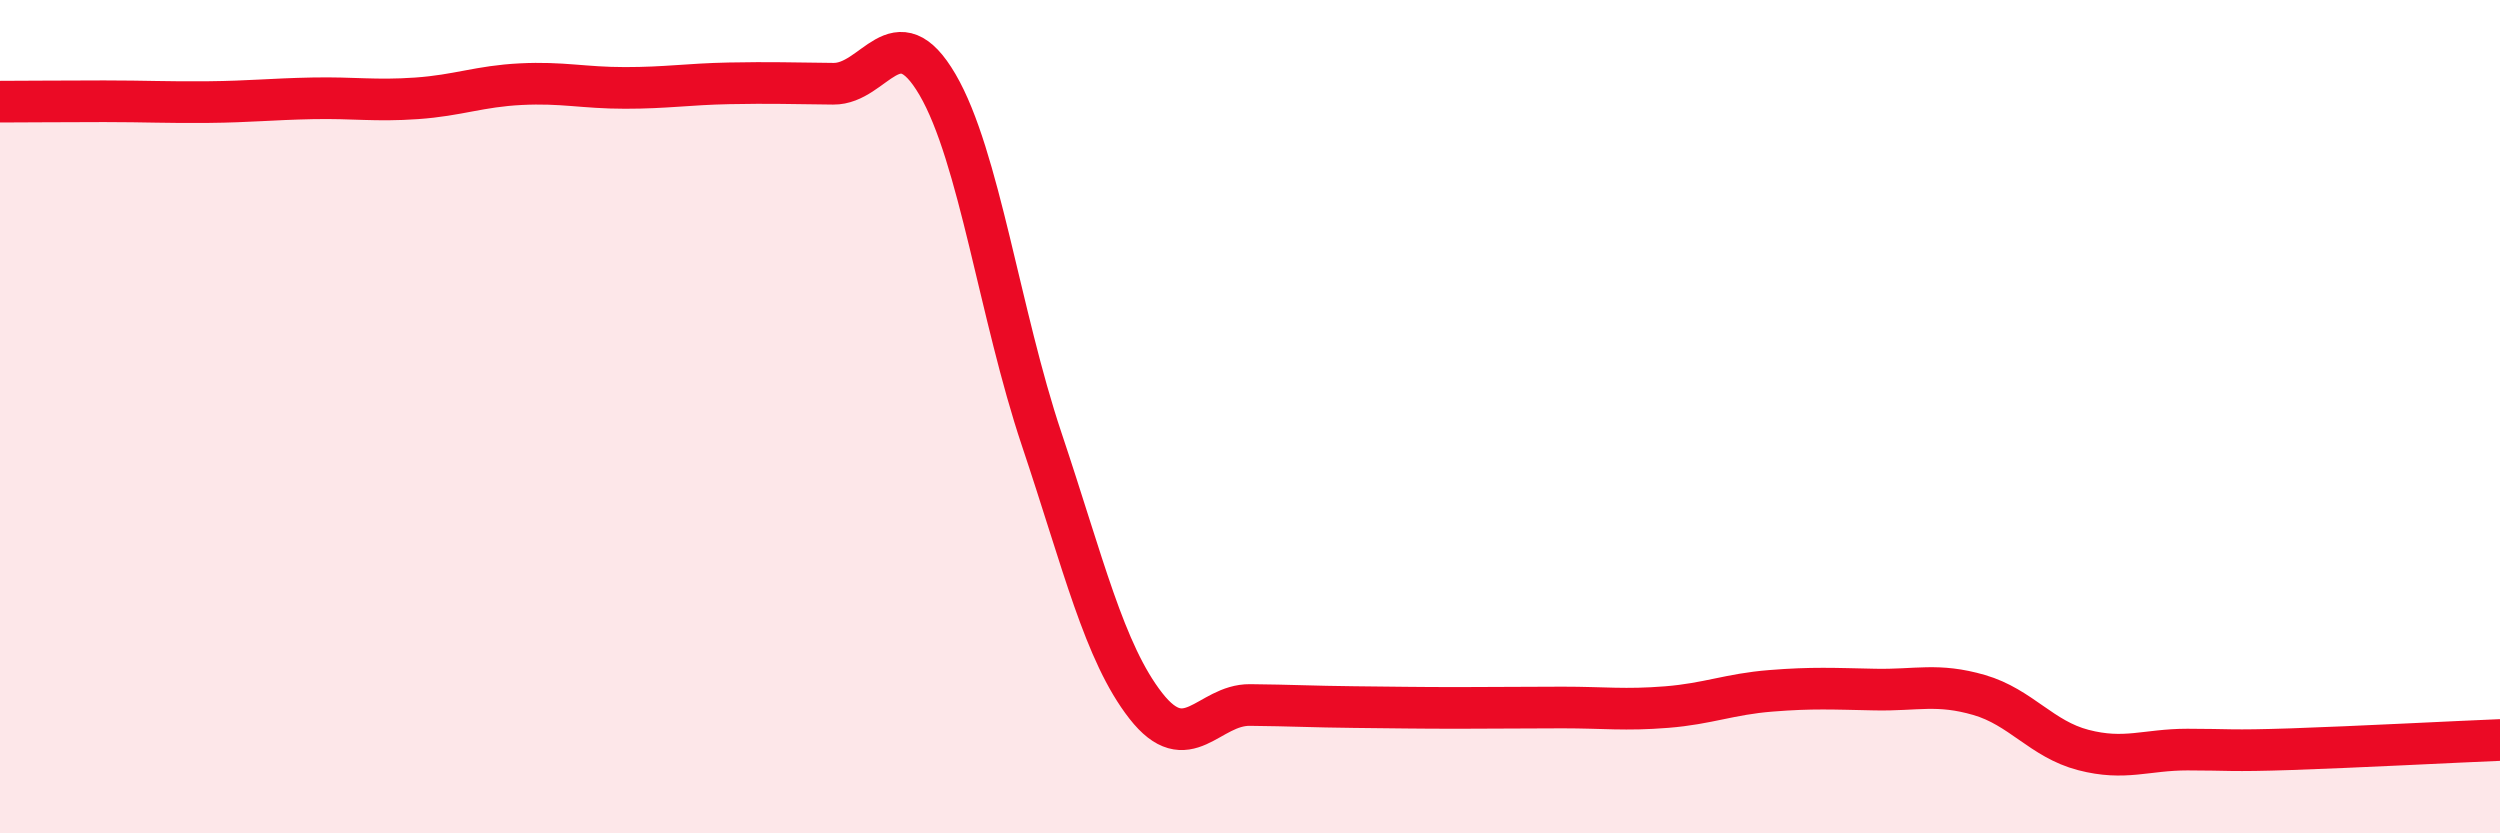 
    <svg width="60" height="20" viewBox="0 0 60 20" xmlns="http://www.w3.org/2000/svg">
      <path
        d="M 0,2.44 C 0.5,2.44 1.5,2.43 2.5,2.43 C 3.5,2.43 4,2.46 5,2.45 C 6,2.44 6.5,2.38 7.5,2.36 C 8.5,2.34 9,2.43 10,2.36 C 11,2.29 11.5,2.07 12.5,2.02 C 13.5,1.97 14,2.11 15,2.11 C 16,2.11 16.5,2.02 17.5,2 C 18.5,1.98 19,2 20,2.01 C 21,2.02 21.5,0.32 22.5,2.03 C 23.5,3.74 24,7.56 25,10.54 C 26,13.52 26.5,15.66 27.5,16.94 C 28.5,18.22 29,16.91 30,16.92 C 31,16.93 31.5,16.96 32.5,16.97 C 33.5,16.98 34,16.99 35,16.99 C 36,16.99 36.5,16.98 37.5,16.98 C 38.5,16.98 39,17.05 40,16.97 C 41,16.89 41.5,16.66 42.5,16.58 C 43.5,16.5 44,16.53 45,16.55 C 46,16.57 46.5,16.39 47.5,16.68 C 48.5,16.97 49,17.74 50,18 C 51,18.26 51.5,17.99 52.5,17.99 C 53.5,17.99 53.5,18.03 55,17.98 C 56.5,17.93 59,17.8 60,17.76L60 20L0 20Z"
        fill="#EB0A25"
        opacity="0.1"
        stroke-linecap="round"
        stroke-linejoin="round"
      />
      <path
        d="M 0,2.44 C 0.5,2.44 1.5,2.43 2.5,2.43 C 3.5,2.43 4,2.46 5,2.45 C 6,2.44 6.5,2.38 7.5,2.36 C 8.5,2.34 9,2.43 10,2.36 C 11,2.29 11.5,2.07 12.5,2.02 C 13.5,1.97 14,2.11 15,2.11 C 16,2.11 16.5,2.02 17.5,2 C 18.5,1.98 19,2 20,2.01 C 21,2.02 21.5,0.32 22.5,2.03 C 23.5,3.74 24,7.56 25,10.54 C 26,13.52 26.5,15.66 27.5,16.94 C 28.5,18.22 29,16.91 30,16.92 C 31,16.93 31.5,16.96 32.5,16.97 C 33.5,16.98 34,16.99 35,16.99 C 36,16.99 36.5,16.98 37.5,16.98 C 38.5,16.98 39,17.05 40,16.97 C 41,16.89 41.5,16.66 42.5,16.58 C 43.5,16.5 44,16.53 45,16.55 C 46,16.57 46.5,16.39 47.5,16.68 C 48.5,16.97 49,17.74 50,18 C 51,18.26 51.5,17.99 52.5,17.99 C 53.5,17.99 53.5,18.03 55,17.98 C 56.5,17.93 59,17.8 60,17.76"
        stroke="#EB0A25"
        stroke-width="1"
        fill="none"
        stroke-linecap="round"
        stroke-linejoin="round"
      />
    </svg>
  